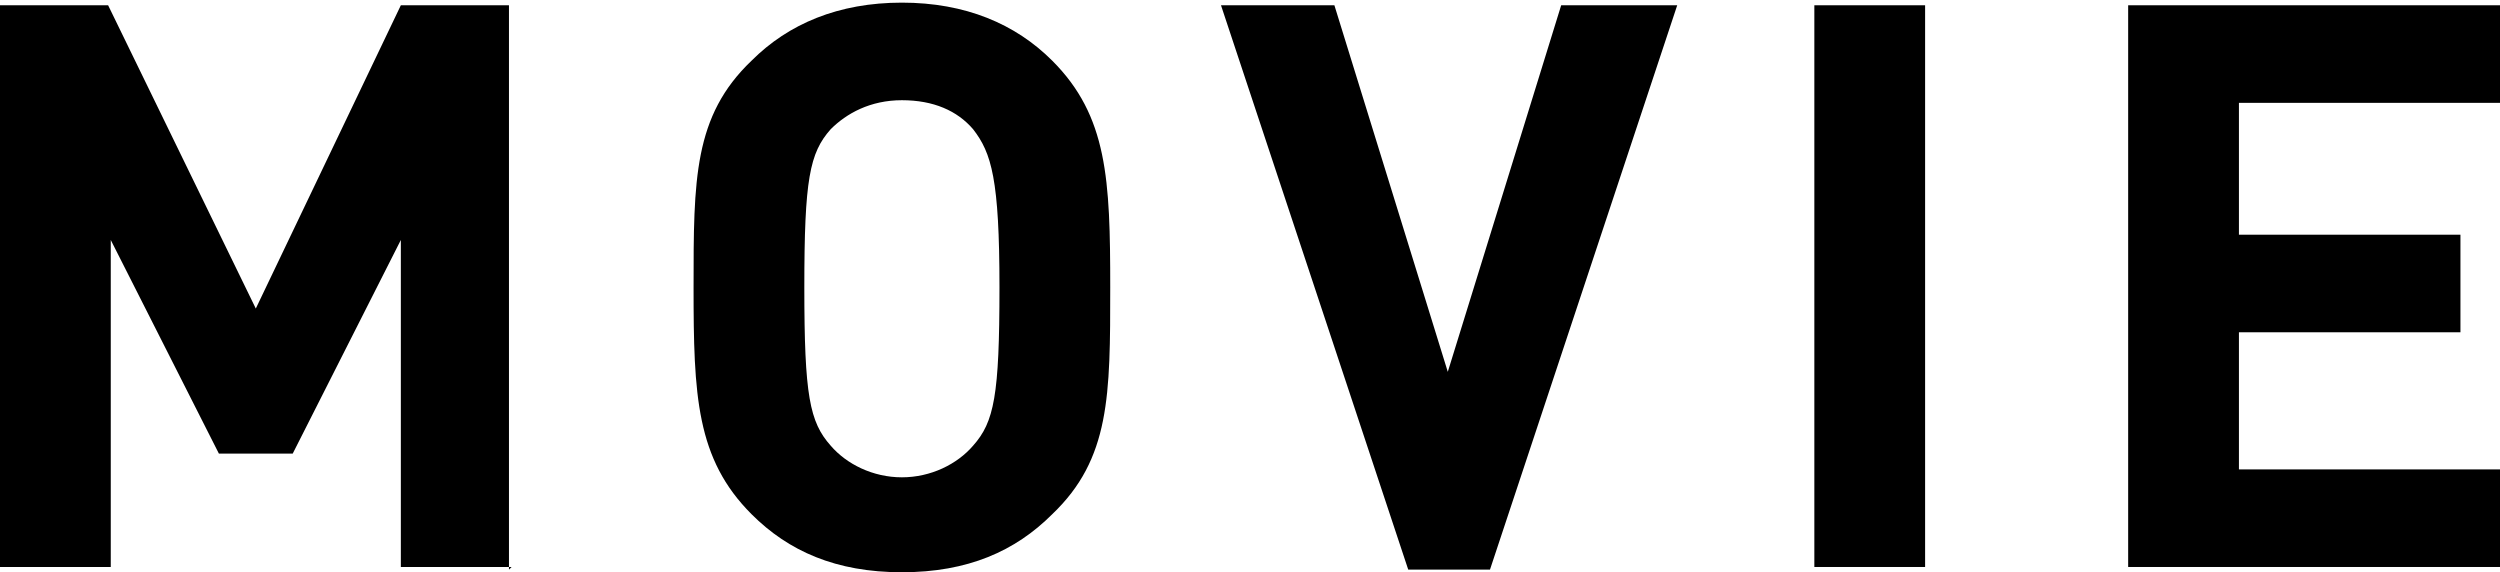 <?xml version="1.0" encoding="UTF-8"?>
<svg id="_レイヤー_2" data-name="レイヤー 2" xmlns="http://www.w3.org/2000/svg" width="94.8" height="21.7" viewBox="0 0 94.8 21.7">
  <g id="_レイヤー_2-2" data-name=" レイヤー 2">
    <g>
      <path d="M94.8,21.5h-14.1V.2h14.1v3.7h-9.9v5h8.4v3.7h-8.4v5.2h9.9v3.7Z" style="stroke-width: 0px;"/>
      <path d="M73,21.5h-4.2V.2h4.2v21.4Z" style="stroke-width: 0px;"/>
      <path d="M63.6.2l-7.1,21.4h-3.1L46.3.2h4.3l4.3,13.9L59.2.2h4.3Z" style="stroke-width: 0px;"/>
      <path d="M42.1,10.9c0,4.1,0,6.5-2.2,8.6-1.4,1.4-3.2,2.2-5.7,2.2s-4.3-.8-5.7-2.2c-2.1-2.1-2.2-4.5-2.2-8.6s0-6.5,2.2-8.6c1.4-1.4,3.3-2.2,5.7-2.2s4.3.8,5.7,2.2c2.1,2.1,2.2,4.5,2.2,8.6ZM37.9,10.9c0-4.1-.3-5.1-1-6-.6-.7-1.5-1.1-2.7-1.1s-2.1.5-2.7,1.1c-.8.9-1,1.9-1,6s.2,5.1,1,6c.6.7,1.6,1.2,2.7,1.2s2.1-.5,2.7-1.2c.8-.9,1-1.9,1-6Z" style="stroke-width: 0px;"/>
      <path d="M19.4,21.5h-4.2v-12.4l-4.1,8.1h-2.8l-4.1-8.1v12.4H0V.2h4.1l5.6,11.5L15.2.2h4.1v21.4Z" style="stroke-width: 0px;"/>
    </g>
  </g>
</svg>